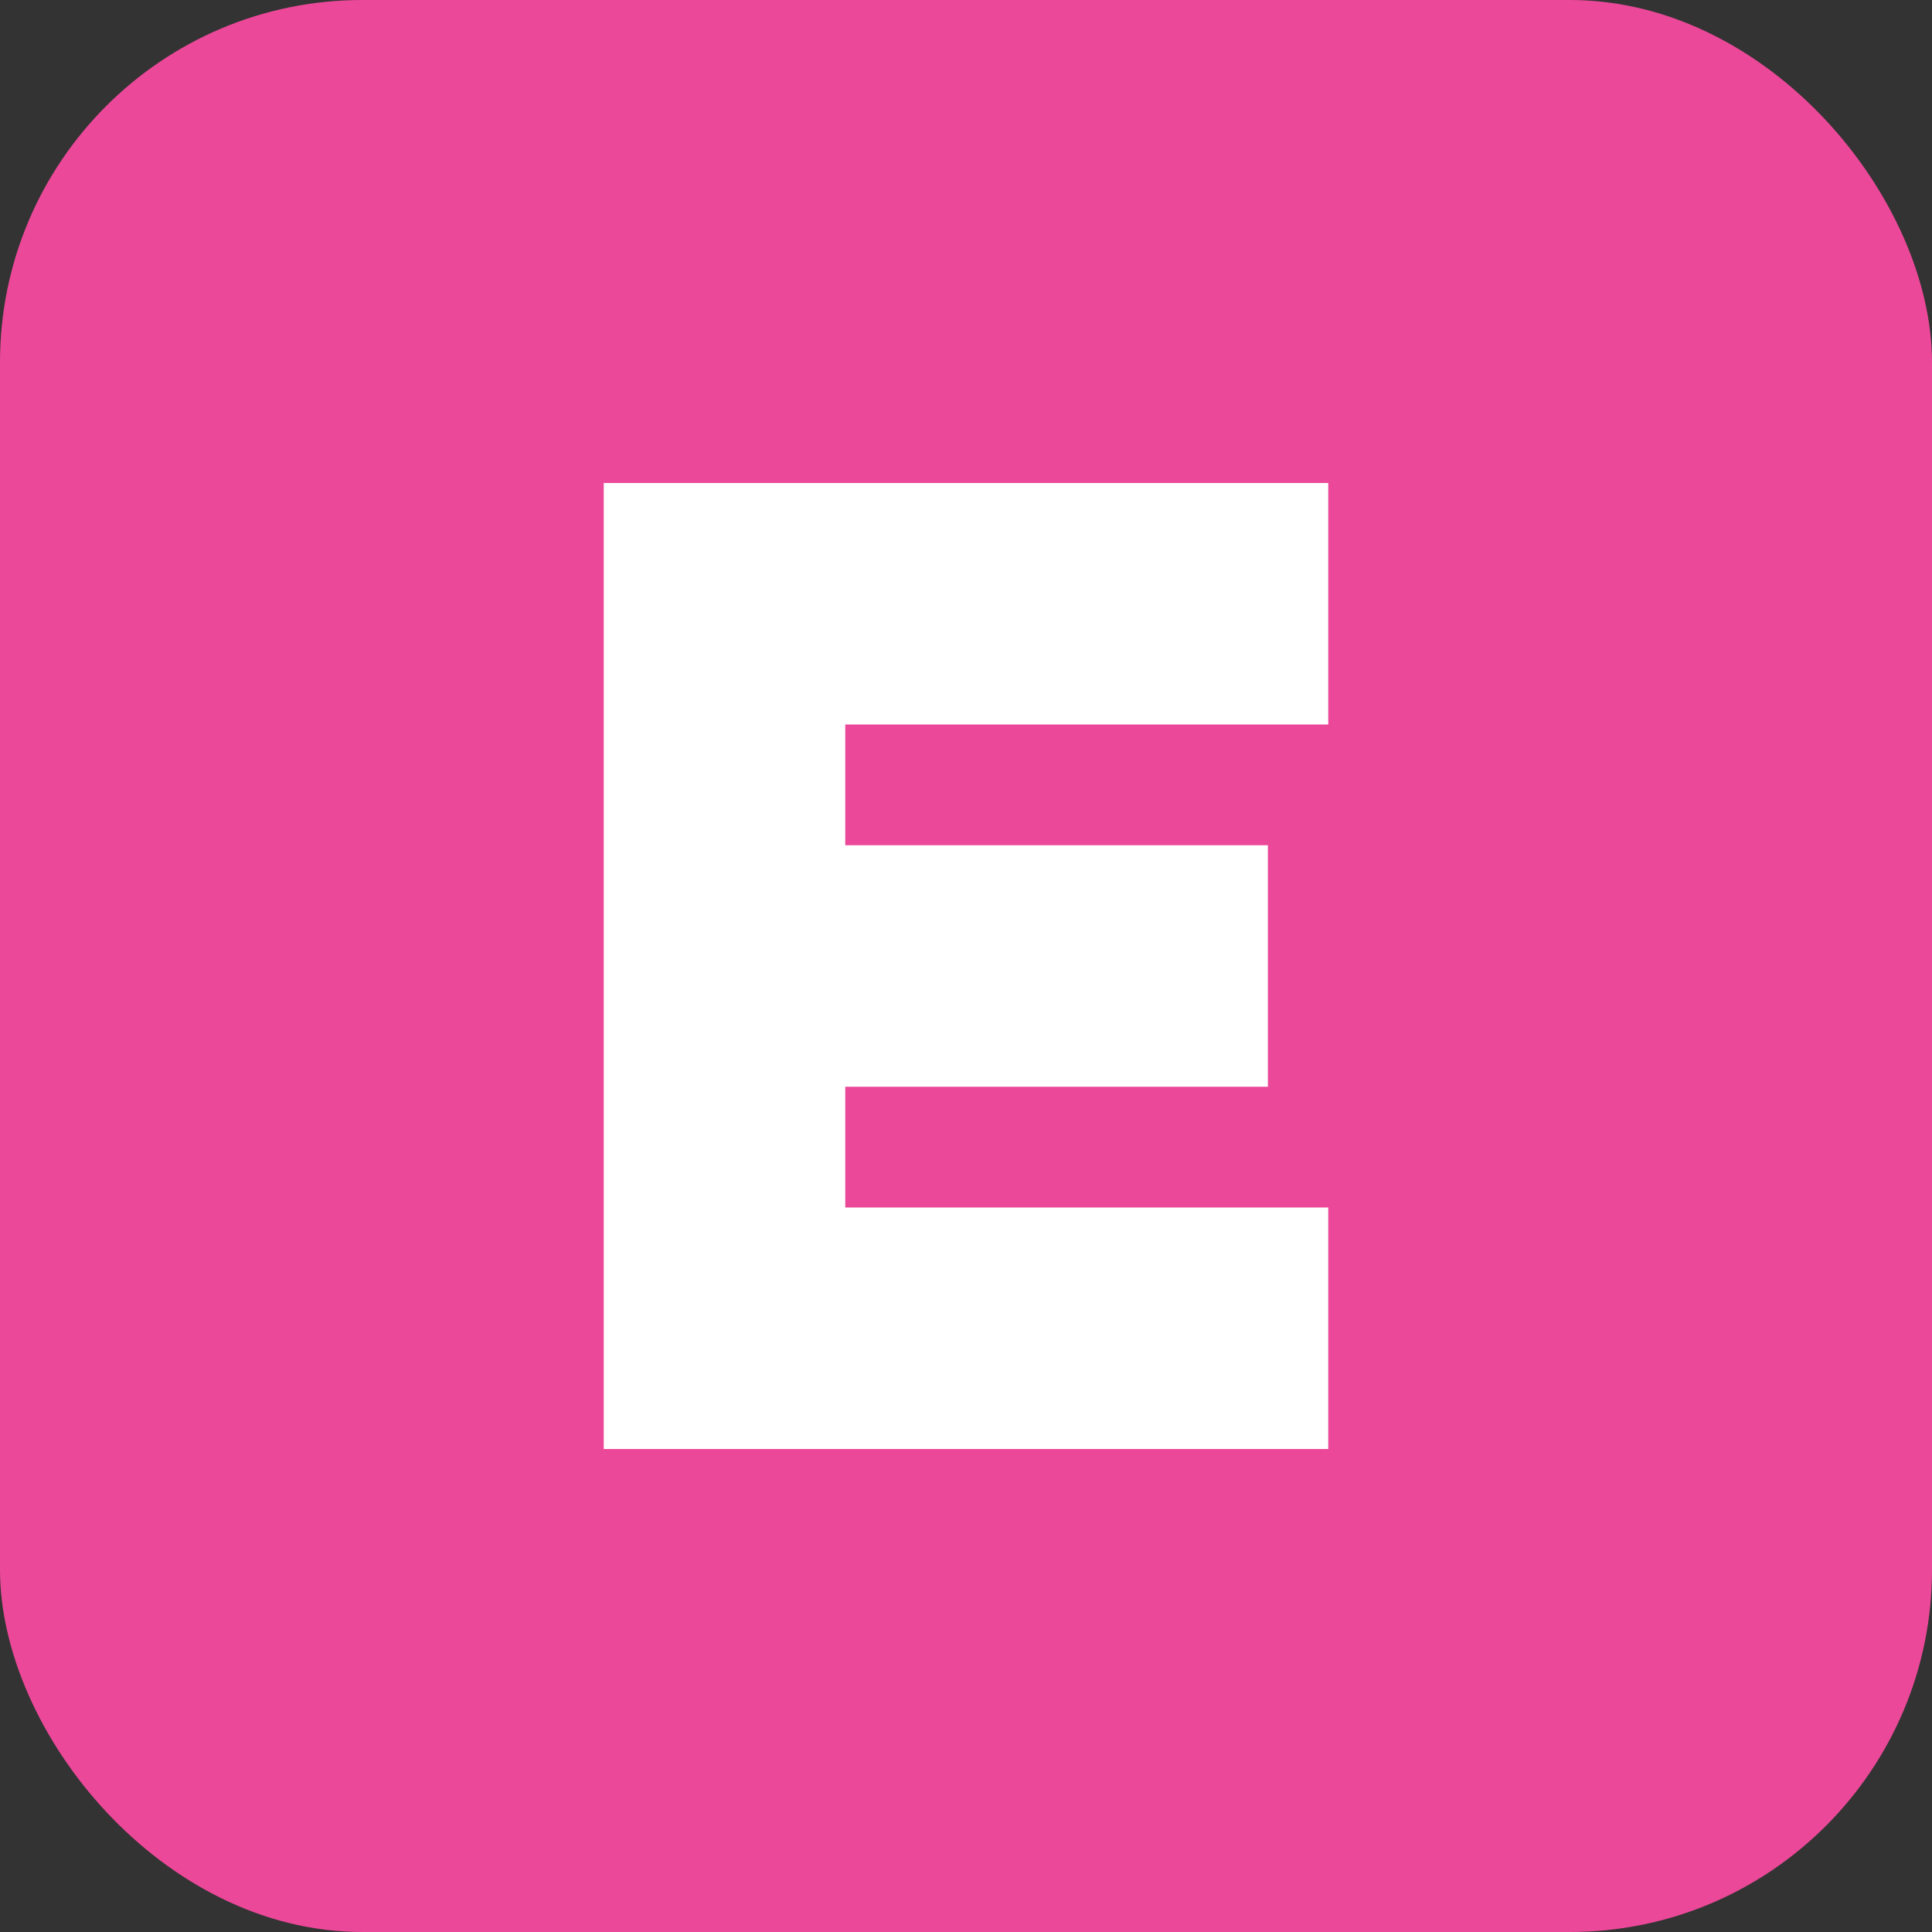 <svg width="128" height="128" viewBox="0 0 128 128" fill="none" xmlns="http://www.w3.org/2000/svg">
  <rect x="0" y="0" width="128" height="128" fill="#333333" stroke="none"/>
  <rect width="128" height="128" rx="24" fill="#ec4899"/>
  <path d="M40 32H88V48H56V56H84V72H56V80H88V96H40V32Z" fill="white"/>
</svg>
